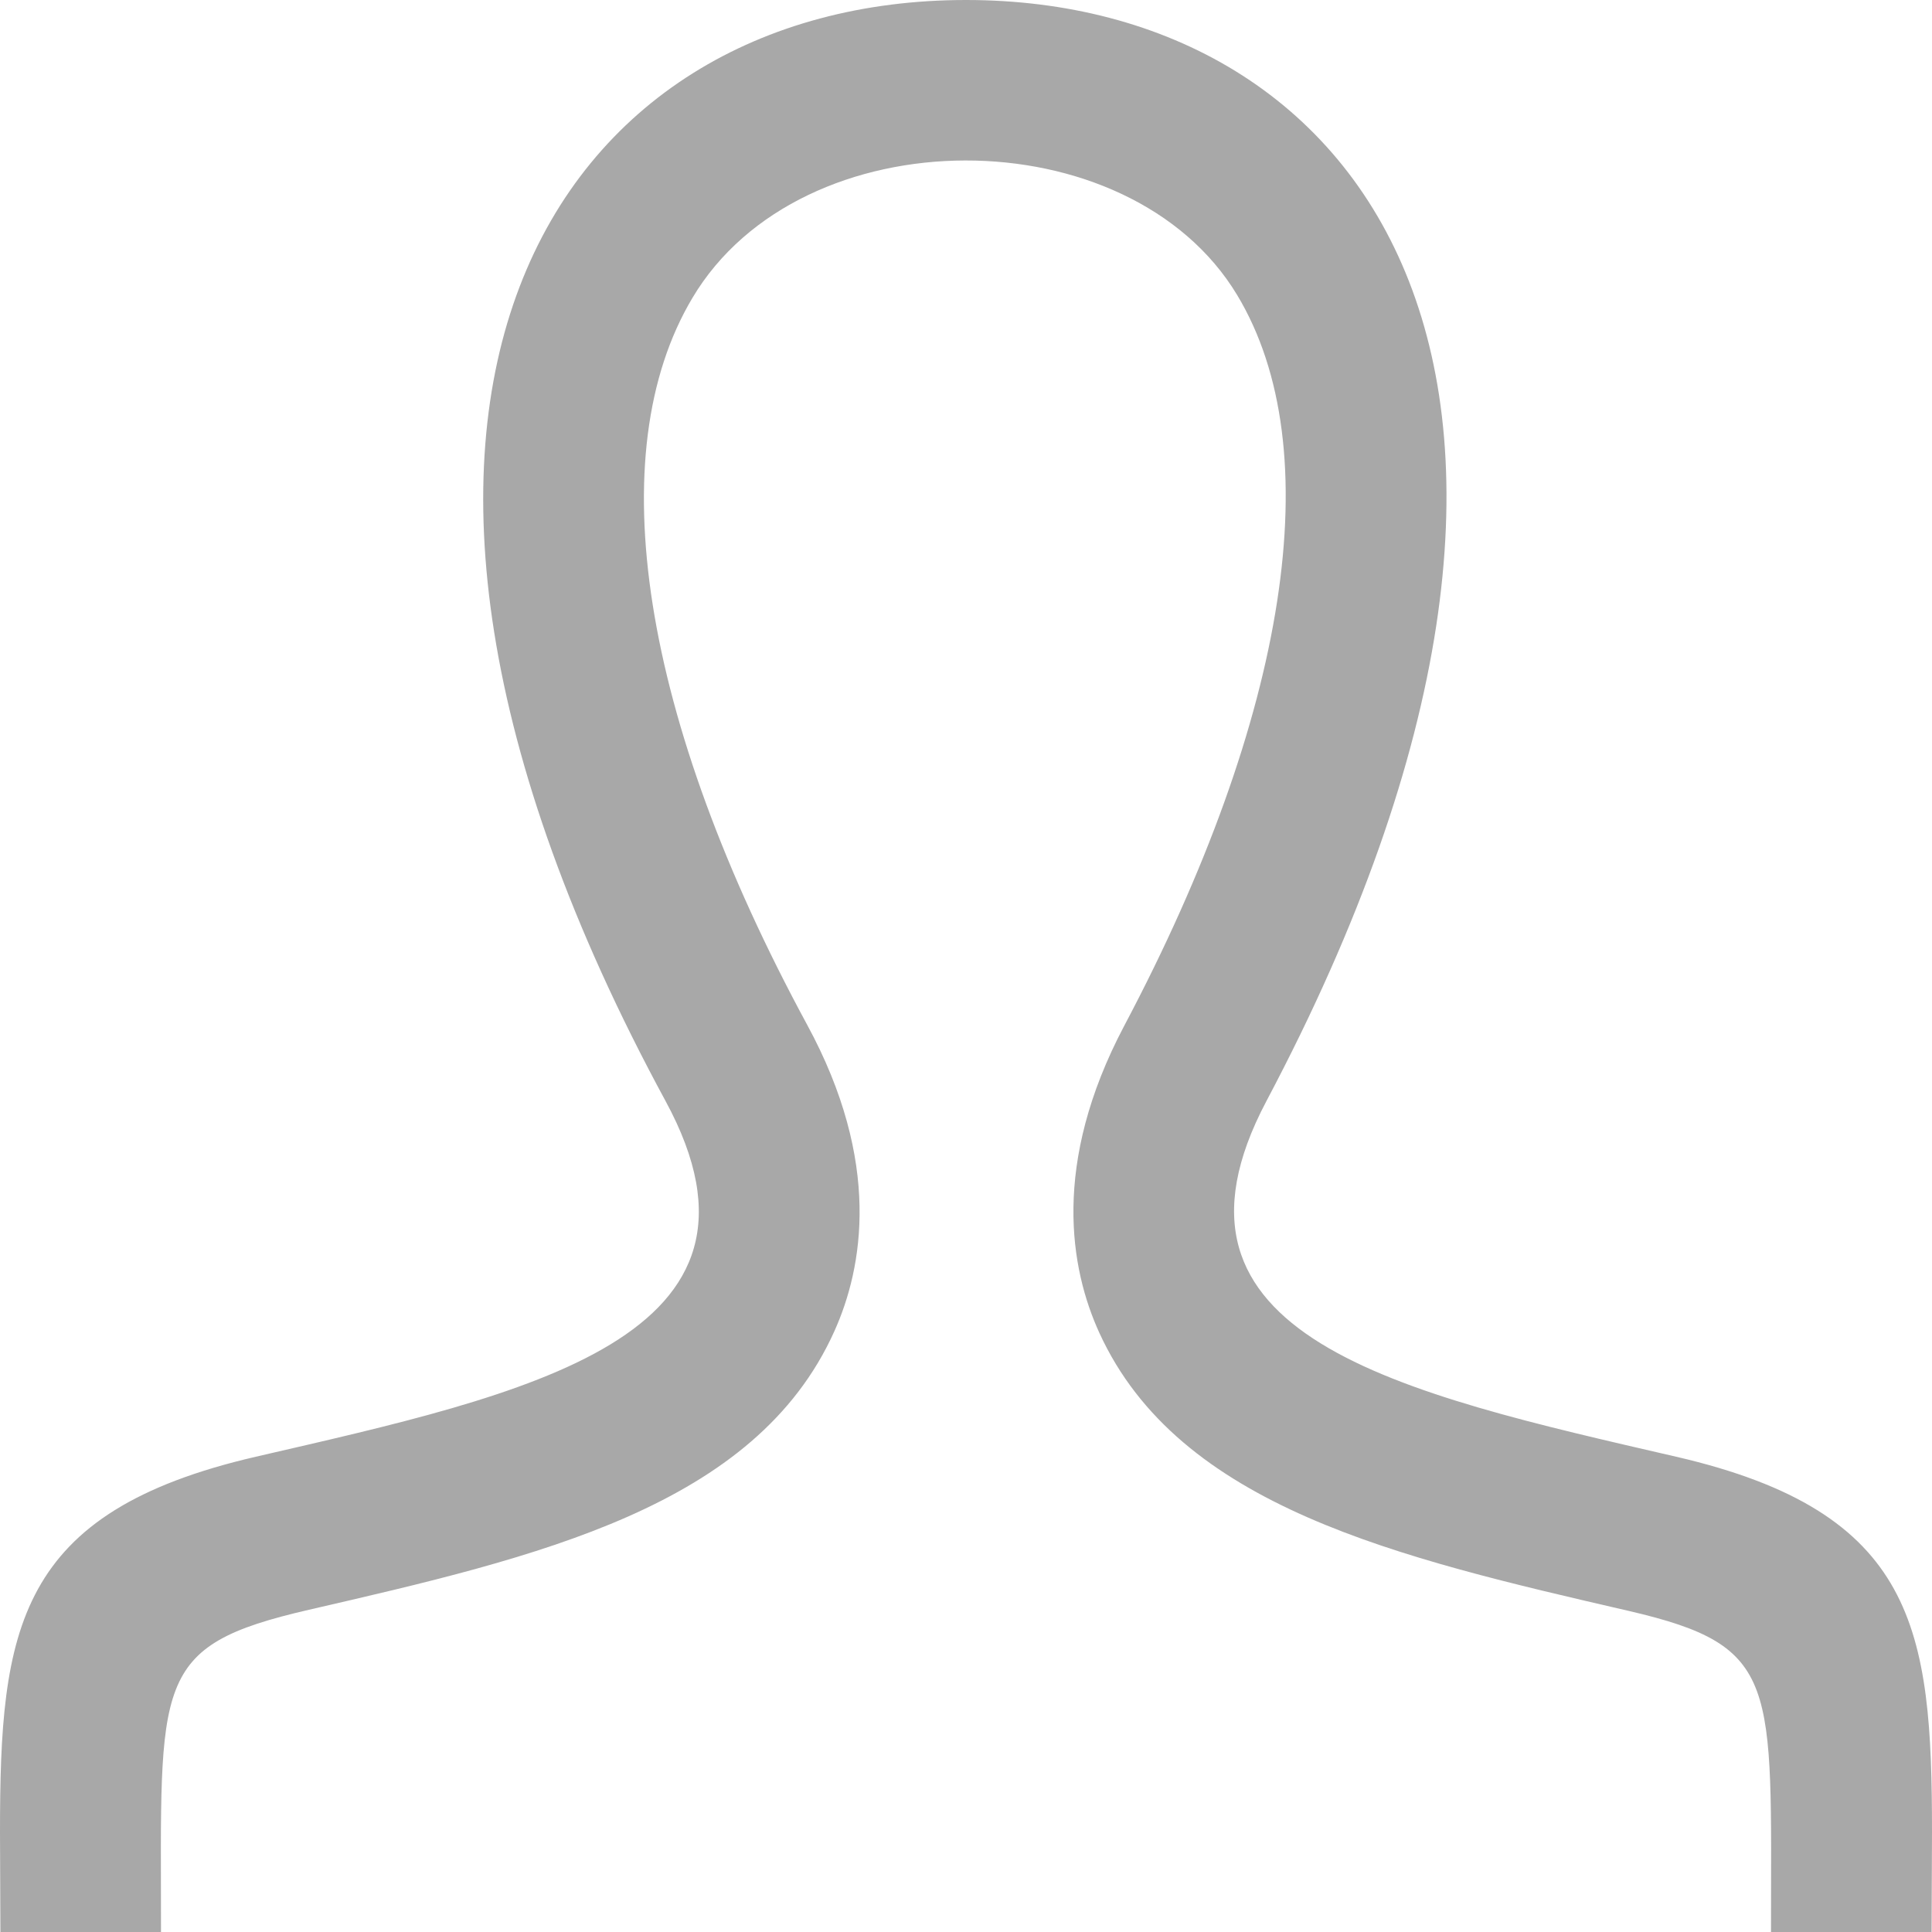 <?xml version="1.0" encoding="utf-8"?>
<!-- Generator: Adobe Illustrator 16.0.0, SVG Export Plug-In . SVG Version: 6.00 Build 0)  -->
<!DOCTYPE svg PUBLIC "-//W3C//DTD SVG 1.1//EN" "http://www.w3.org/Graphics/SVG/1.1/DTD/svg11.dtd">
<svg version="1.1" id="Livello_1" xmlns="http://www.w3.org/2000/svg" xmlns:xlink="http://www.w3.org/1999/xlink" x="0px" y="0px"
	 width="24px" height="24px" viewBox="0 0 24 24" enable-background="new 0 0 24 24" xml:space="preserve">
<path fill="#A8A8A8" d="M20.822,18.096c-3.439-0.793-6.641-1.49-5.09-4.418C20.451,4.766,16.982,0,12,0
	C6.918,0,3.535,4.949,8.268,13.678c1.598,2.945-1.725,3.641-5.09,4.418C0.199,18.784,0,20.238,0,22.759L0.005,24H2
	c0-3.134-0.125-3.55,1.838-4.003c2.851-0.657,5.543-1.278,6.525-3.456c0.359-0.795,0.592-2.104-0.338-3.814
	C7.967,8.927,7.447,5.637,8.602,3.7c1.354-2.275,5.425-2.264,6.767-0.034c1.15,1.911,0.639,5.219-1.403,9.076
	c-0.909,1.719-0.671,3.023-0.31,3.814c0.99,2.166,3.707,2.793,6.584,3.457C22.119,20.45,22,20.896,22,24h1.995L24,22.759
	C24,20.238,23.801,18.784,20.822,18.096z"/>
</svg>

